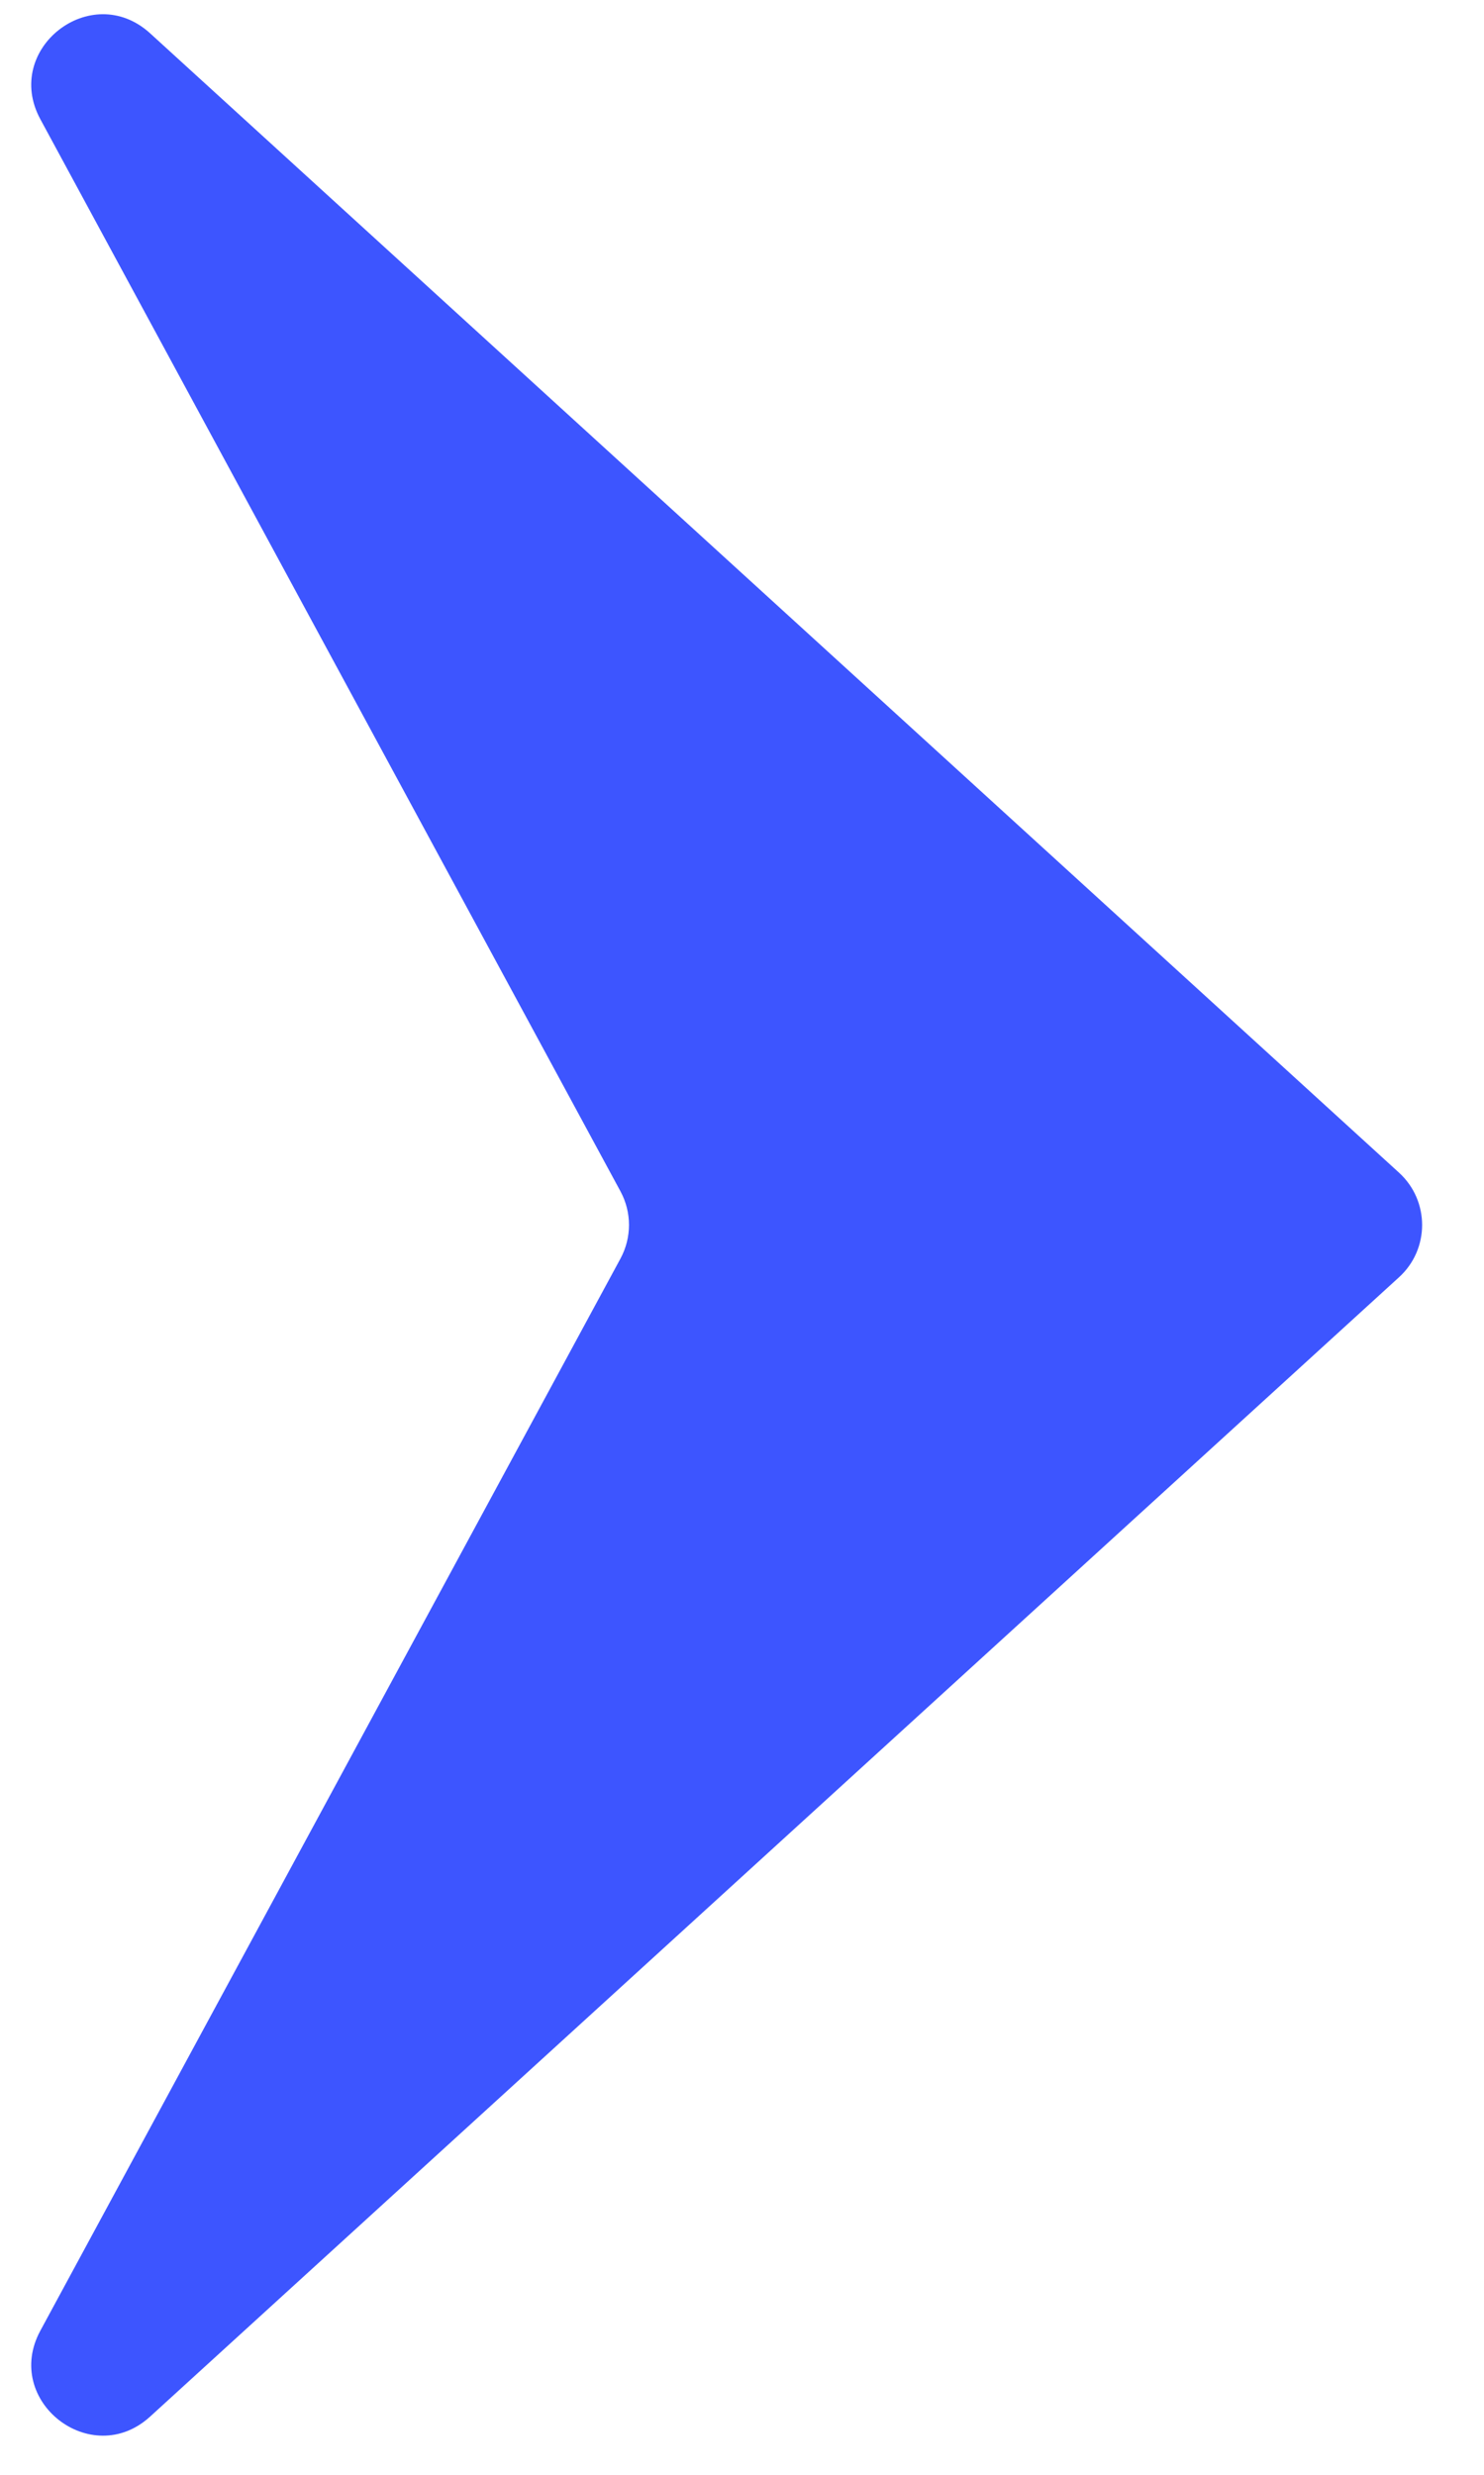 <?xml version="1.0" encoding="UTF-8"?> <svg xmlns="http://www.w3.org/2000/svg" width="21" height="35" viewBox="0 0 21 35" fill="none"><path d="M19.798 16.585C20.233 16.982 20.233 17.667 19.798 18.063L2.124 34.177C1.291 34.936 0.034 33.953 0.571 32.962L8.78 17.8C8.941 17.503 8.941 17.145 8.78 16.848L0.571 1.686C0.034 0.695 1.291 -0.288 2.124 0.471L19.798 16.585Z" fill="#3D55FF"></path></svg> 